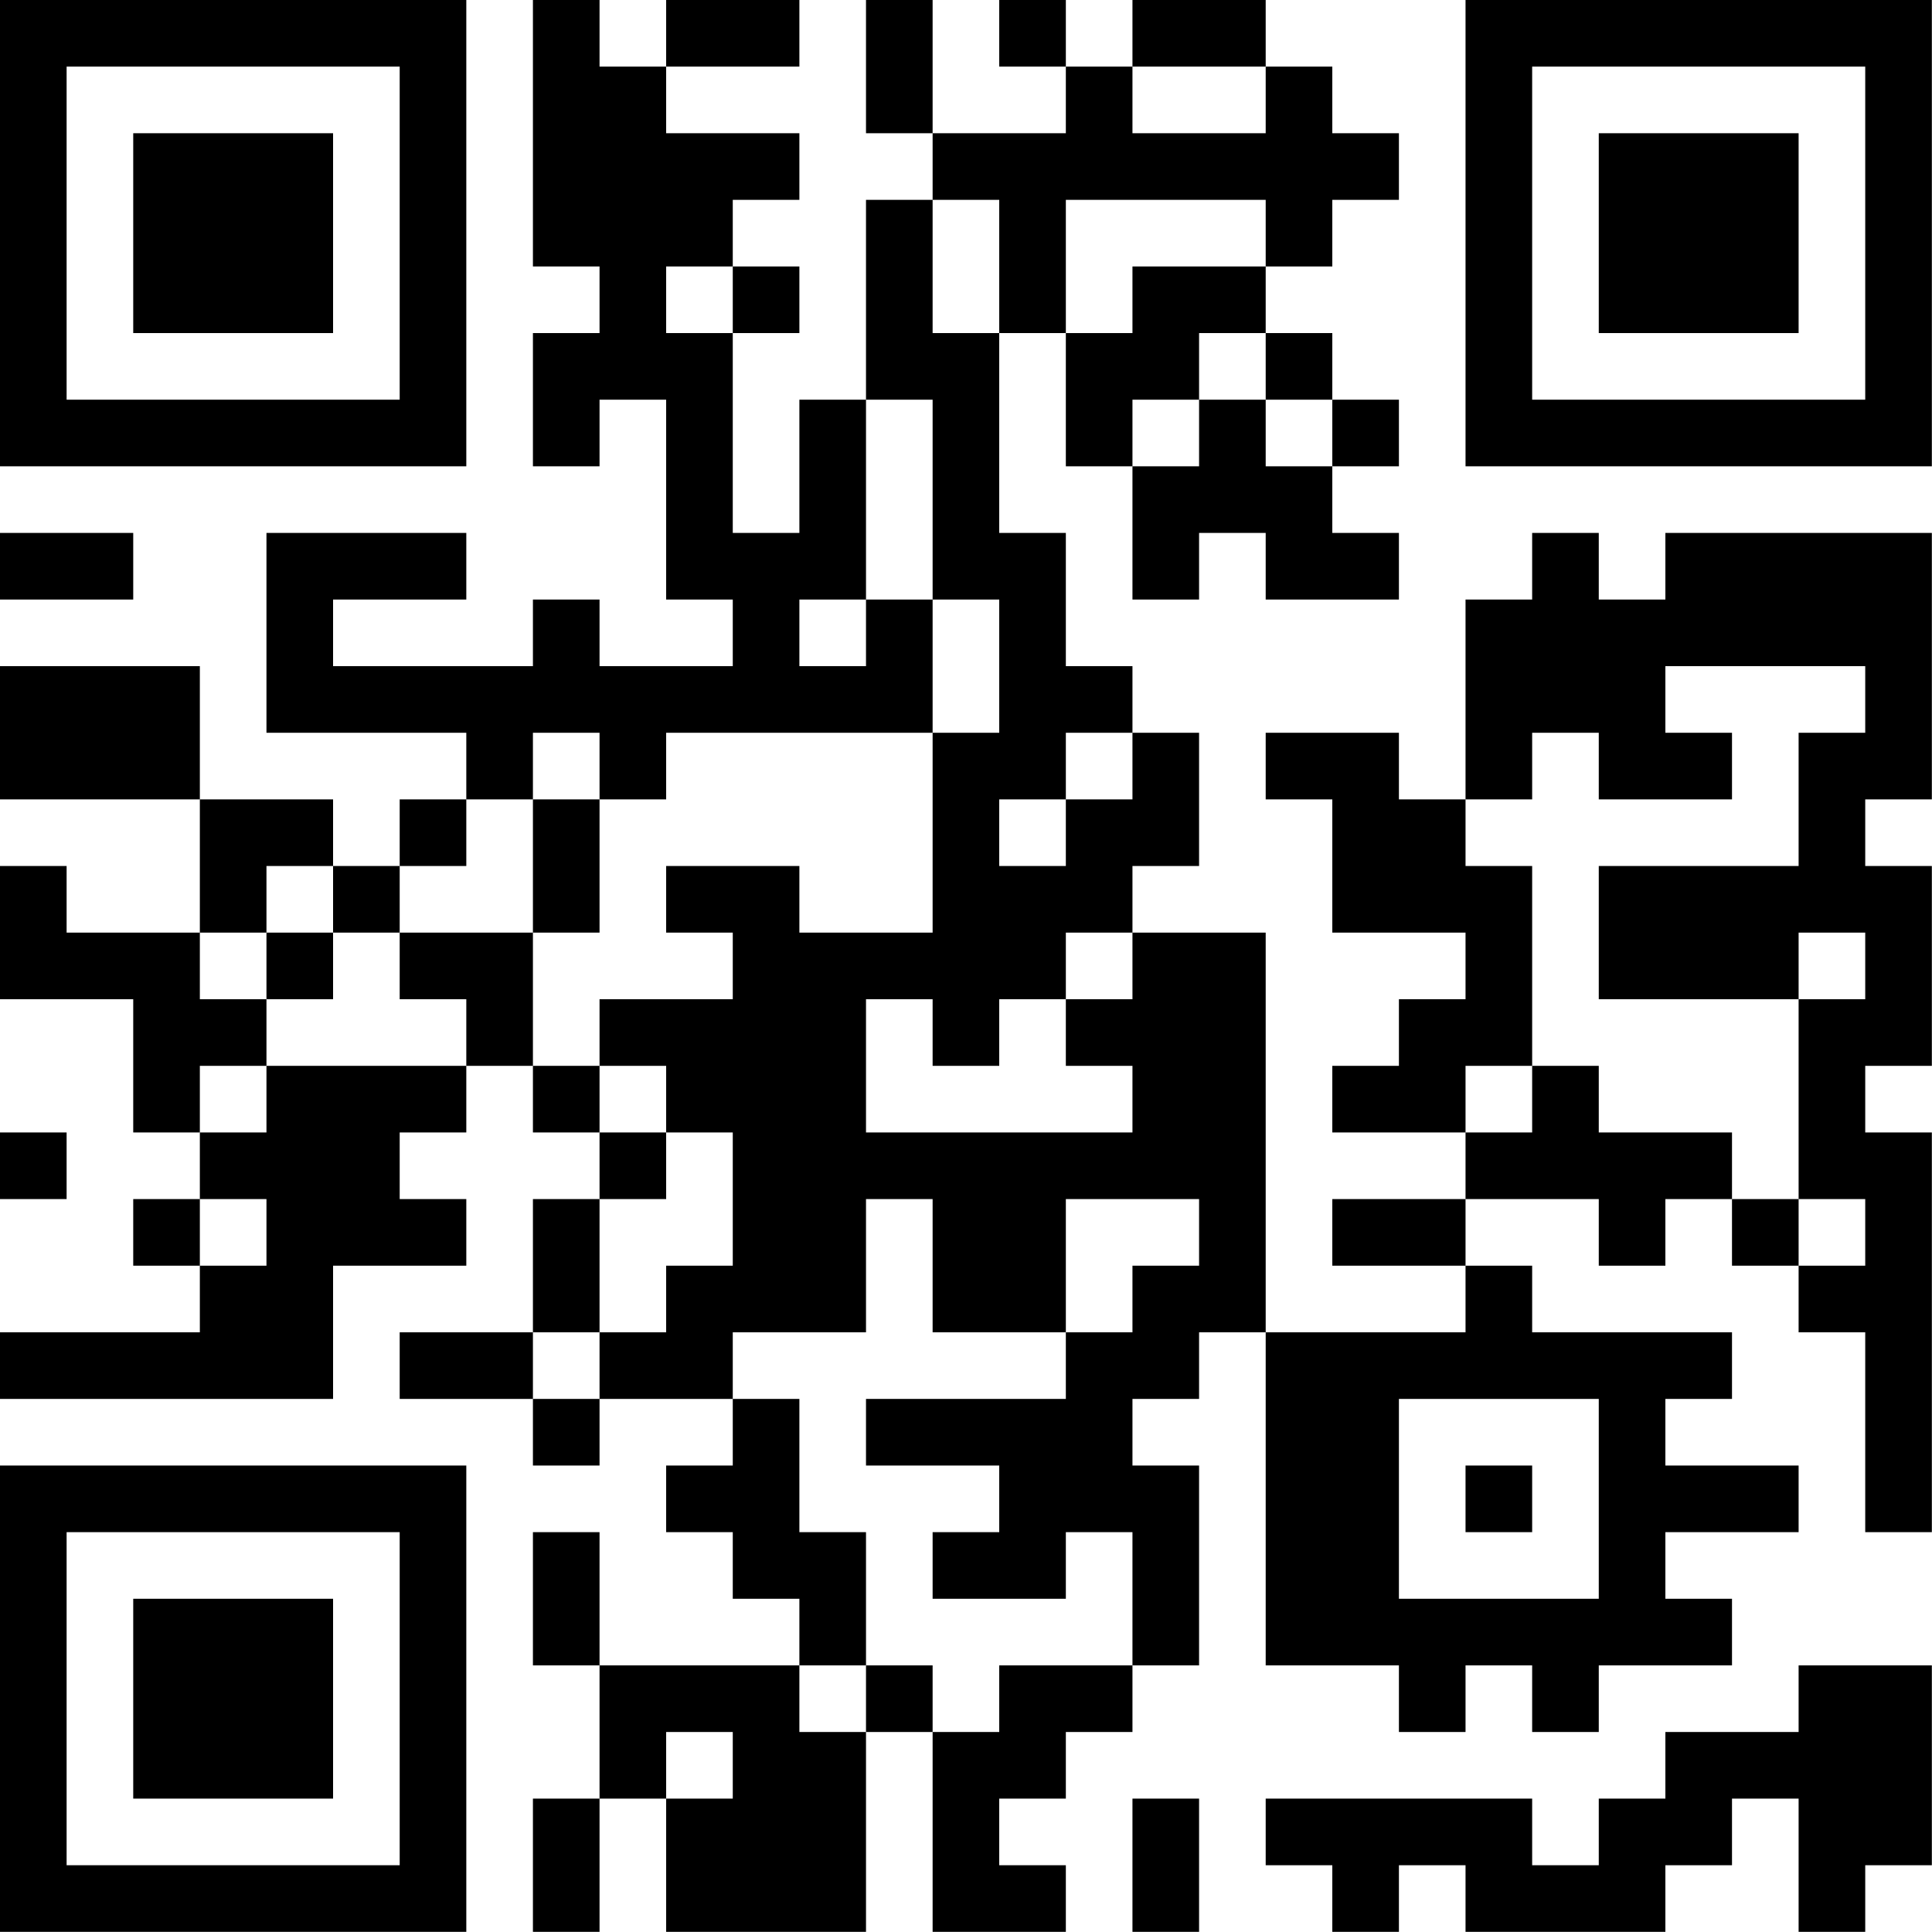 <?xml version="1.0" encoding="UTF-8"?>
<svg xmlns="http://www.w3.org/2000/svg" version="1.1" width="100" height="100" viewBox="0 0 100 100"><rect x="0" y="0" width="100" height="100" fill="#ffffff"/><g transform="scale(3.448)"><g transform="translate(0,0)"><path fill-rule="evenodd" d="M8 0L8 4L9 4L9 5L8 5L8 7L9 7L9 6L10 6L10 9L11 9L11 10L9 10L9 9L8 9L8 10L5 10L5 9L7 9L7 8L4 8L4 11L7 11L7 12L6 12L6 13L5 13L5 12L3 12L3 10L0 10L0 12L3 12L3 14L1 14L1 13L0 13L0 15L2 15L2 17L3 17L3 18L2 18L2 19L3 19L3 20L0 20L0 21L5 21L5 19L7 19L7 18L6 18L6 17L7 17L7 16L8 16L8 17L9 17L9 18L8 18L8 20L6 20L6 21L8 21L8 22L9 22L9 21L11 21L11 22L10 22L10 23L11 23L11 24L12 24L12 25L9 25L9 23L8 23L8 25L9 25L9 27L8 27L8 29L9 29L9 27L10 27L10 29L13 29L13 26L14 26L14 29L16 29L16 28L15 28L15 27L16 27L16 26L17 26L17 25L18 25L18 22L17 22L17 21L18 21L18 20L19 20L19 25L21 25L21 26L22 26L22 25L23 25L23 26L24 26L24 25L26 25L26 24L25 24L25 23L27 23L27 22L25 22L25 21L26 21L26 20L23 20L23 19L22 19L22 18L24 18L24 19L25 19L25 18L26 18L26 19L27 19L27 20L28 20L28 23L29 23L29 17L28 17L28 16L29 16L29 13L28 13L28 12L29 12L29 8L25 8L25 9L24 9L24 8L23 8L23 9L22 9L22 12L21 12L21 11L19 11L19 12L20 12L20 14L22 14L22 15L21 15L21 16L20 16L20 17L22 17L22 18L20 18L20 19L22 19L22 20L19 20L19 14L17 14L17 13L18 13L18 11L17 11L17 10L16 10L16 8L15 8L15 5L16 5L16 7L17 7L17 9L18 9L18 8L19 8L19 9L21 9L21 8L20 8L20 7L21 7L21 6L20 6L20 5L19 5L19 4L20 4L20 3L21 3L21 2L20 2L20 1L19 1L19 0L17 0L17 1L16 1L16 0L15 0L15 1L16 1L16 2L14 2L14 0L13 0L13 2L14 2L14 3L13 3L13 6L12 6L12 8L11 8L11 5L12 5L12 4L11 4L11 3L12 3L12 2L10 2L10 1L12 1L12 0L10 0L10 1L9 1L9 0ZM17 1L17 2L19 2L19 1ZM14 3L14 5L15 5L15 3ZM16 3L16 5L17 5L17 4L19 4L19 3ZM10 4L10 5L11 5L11 4ZM18 5L18 6L17 6L17 7L18 7L18 6L19 6L19 7L20 7L20 6L19 6L19 5ZM13 6L13 9L12 9L12 10L13 10L13 9L14 9L14 11L10 11L10 12L9 12L9 11L8 11L8 12L7 12L7 13L6 13L6 14L5 14L5 13L4 13L4 14L3 14L3 15L4 15L4 16L3 16L3 17L4 17L4 16L7 16L7 15L6 15L6 14L8 14L8 16L9 16L9 17L10 17L10 18L9 18L9 20L8 20L8 21L9 21L9 20L10 20L10 19L11 19L11 17L10 17L10 16L9 16L9 15L11 15L11 14L10 14L10 13L12 13L12 14L14 14L14 11L15 11L15 9L14 9L14 6ZM0 8L0 9L2 9L2 8ZM25 10L25 11L26 11L26 12L24 12L24 11L23 11L23 12L22 12L22 13L23 13L23 16L22 16L22 17L23 17L23 16L24 16L24 17L26 17L26 18L27 18L27 19L28 19L28 18L27 18L27 15L28 15L28 14L27 14L27 15L24 15L24 13L27 13L27 11L28 11L28 10ZM16 11L16 12L15 12L15 13L16 13L16 12L17 12L17 11ZM8 12L8 14L9 14L9 12ZM4 14L4 15L5 15L5 14ZM16 14L16 15L15 15L15 16L14 16L14 15L13 15L13 17L17 17L17 16L16 16L16 15L17 15L17 14ZM0 17L0 18L1 18L1 17ZM3 18L3 19L4 19L4 18ZM13 18L13 20L11 20L11 21L12 21L12 23L13 23L13 25L12 25L12 26L13 26L13 25L14 25L14 26L15 26L15 25L17 25L17 23L16 23L16 24L14 24L14 23L15 23L15 22L13 22L13 21L16 21L16 20L17 20L17 19L18 19L18 18L16 18L16 20L14 20L14 18ZM21 21L21 24L24 24L24 21ZM22 22L22 23L23 23L23 22ZM27 25L27 26L25 26L25 27L24 27L24 28L23 28L23 27L19 27L19 28L20 28L20 29L21 29L21 28L22 28L22 29L25 29L25 28L26 28L26 27L27 27L27 29L28 29L28 28L29 28L29 25ZM10 26L10 27L11 27L11 26ZM17 27L17 29L18 29L18 27ZM0 0L0 7L7 7L7 0ZM1 1L1 6L6 6L6 1ZM2 2L2 5L5 5L5 2ZM22 0L22 7L29 7L29 0ZM23 1L23 6L28 6L28 1ZM24 2L24 5L27 5L27 2ZM0 22L0 29L7 29L7 22ZM1 23L1 28L6 28L6 23ZM2 24L2 27L5 27L5 24Z" fill="#000000"/></g></g></svg>
